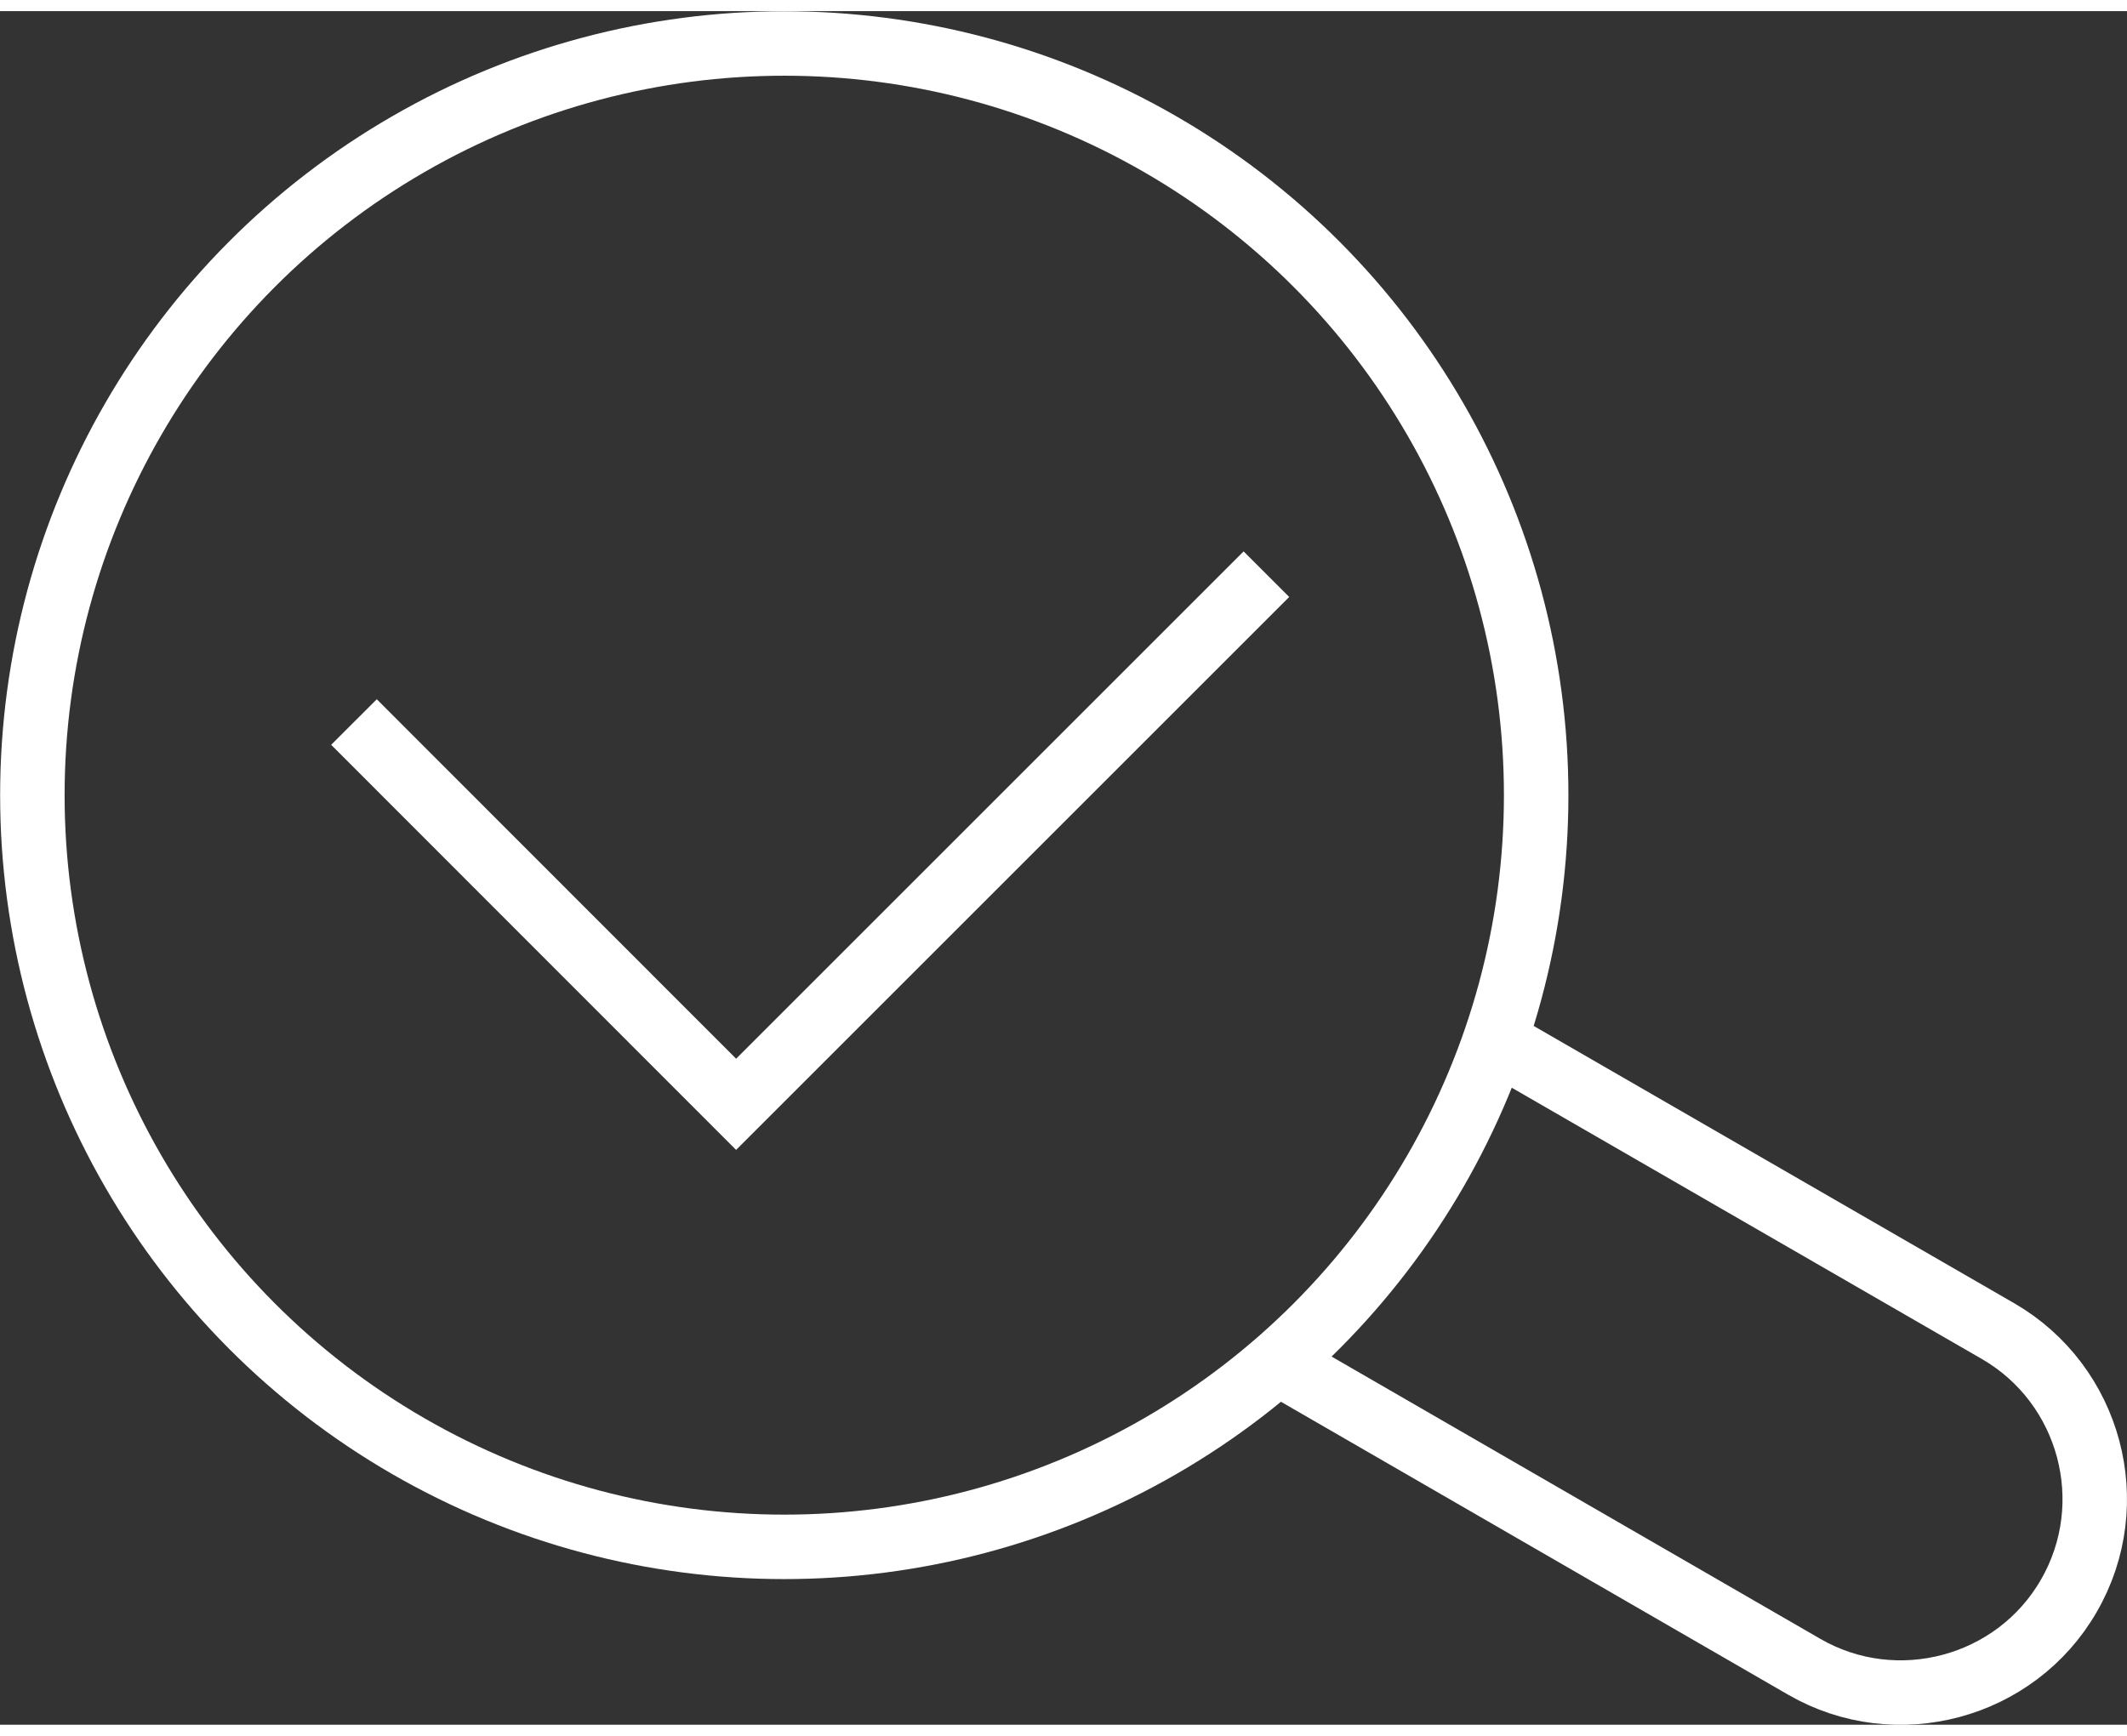 <?xml version="1.0" encoding="UTF-8"?> <svg xmlns="http://www.w3.org/2000/svg" xmlns:xlink="http://www.w3.org/1999/xlink" xml:space="preserve" width="49px" height="40px" version="1.0" shape-rendering="geometricPrecision" text-rendering="geometricPrecision" image-rendering="optimizeQuality" fill-rule="evenodd" clip-rule="evenodd" viewBox="0 0 8082 6513"><rect x="0" y="0" width="8082" height="6513" fill="#333333" stroke="none"/> <g id="Слой_x0020_1">  <g id="_2355922932560"> <circle fill="none" stroke="white" stroke-width="245" stroke-miterlimit="22.926" cx="2980" cy="2980" r="2857"></circle> <polyline fill="none" stroke="white" stroke-width="245" stroke-miterlimit="22.926" points="1345,2702 2797,4155 4812,2140 "></polyline> <path fill="none" stroke="white" stroke-width="245" stroke-miterlimit="22.926" d="M4907 5167l1949 1126c350,202 803,81 1005,-270l0 0c203,-351 82,-803 -269,-1006l-1949 -1125"></path> </g> </g> </svg> 